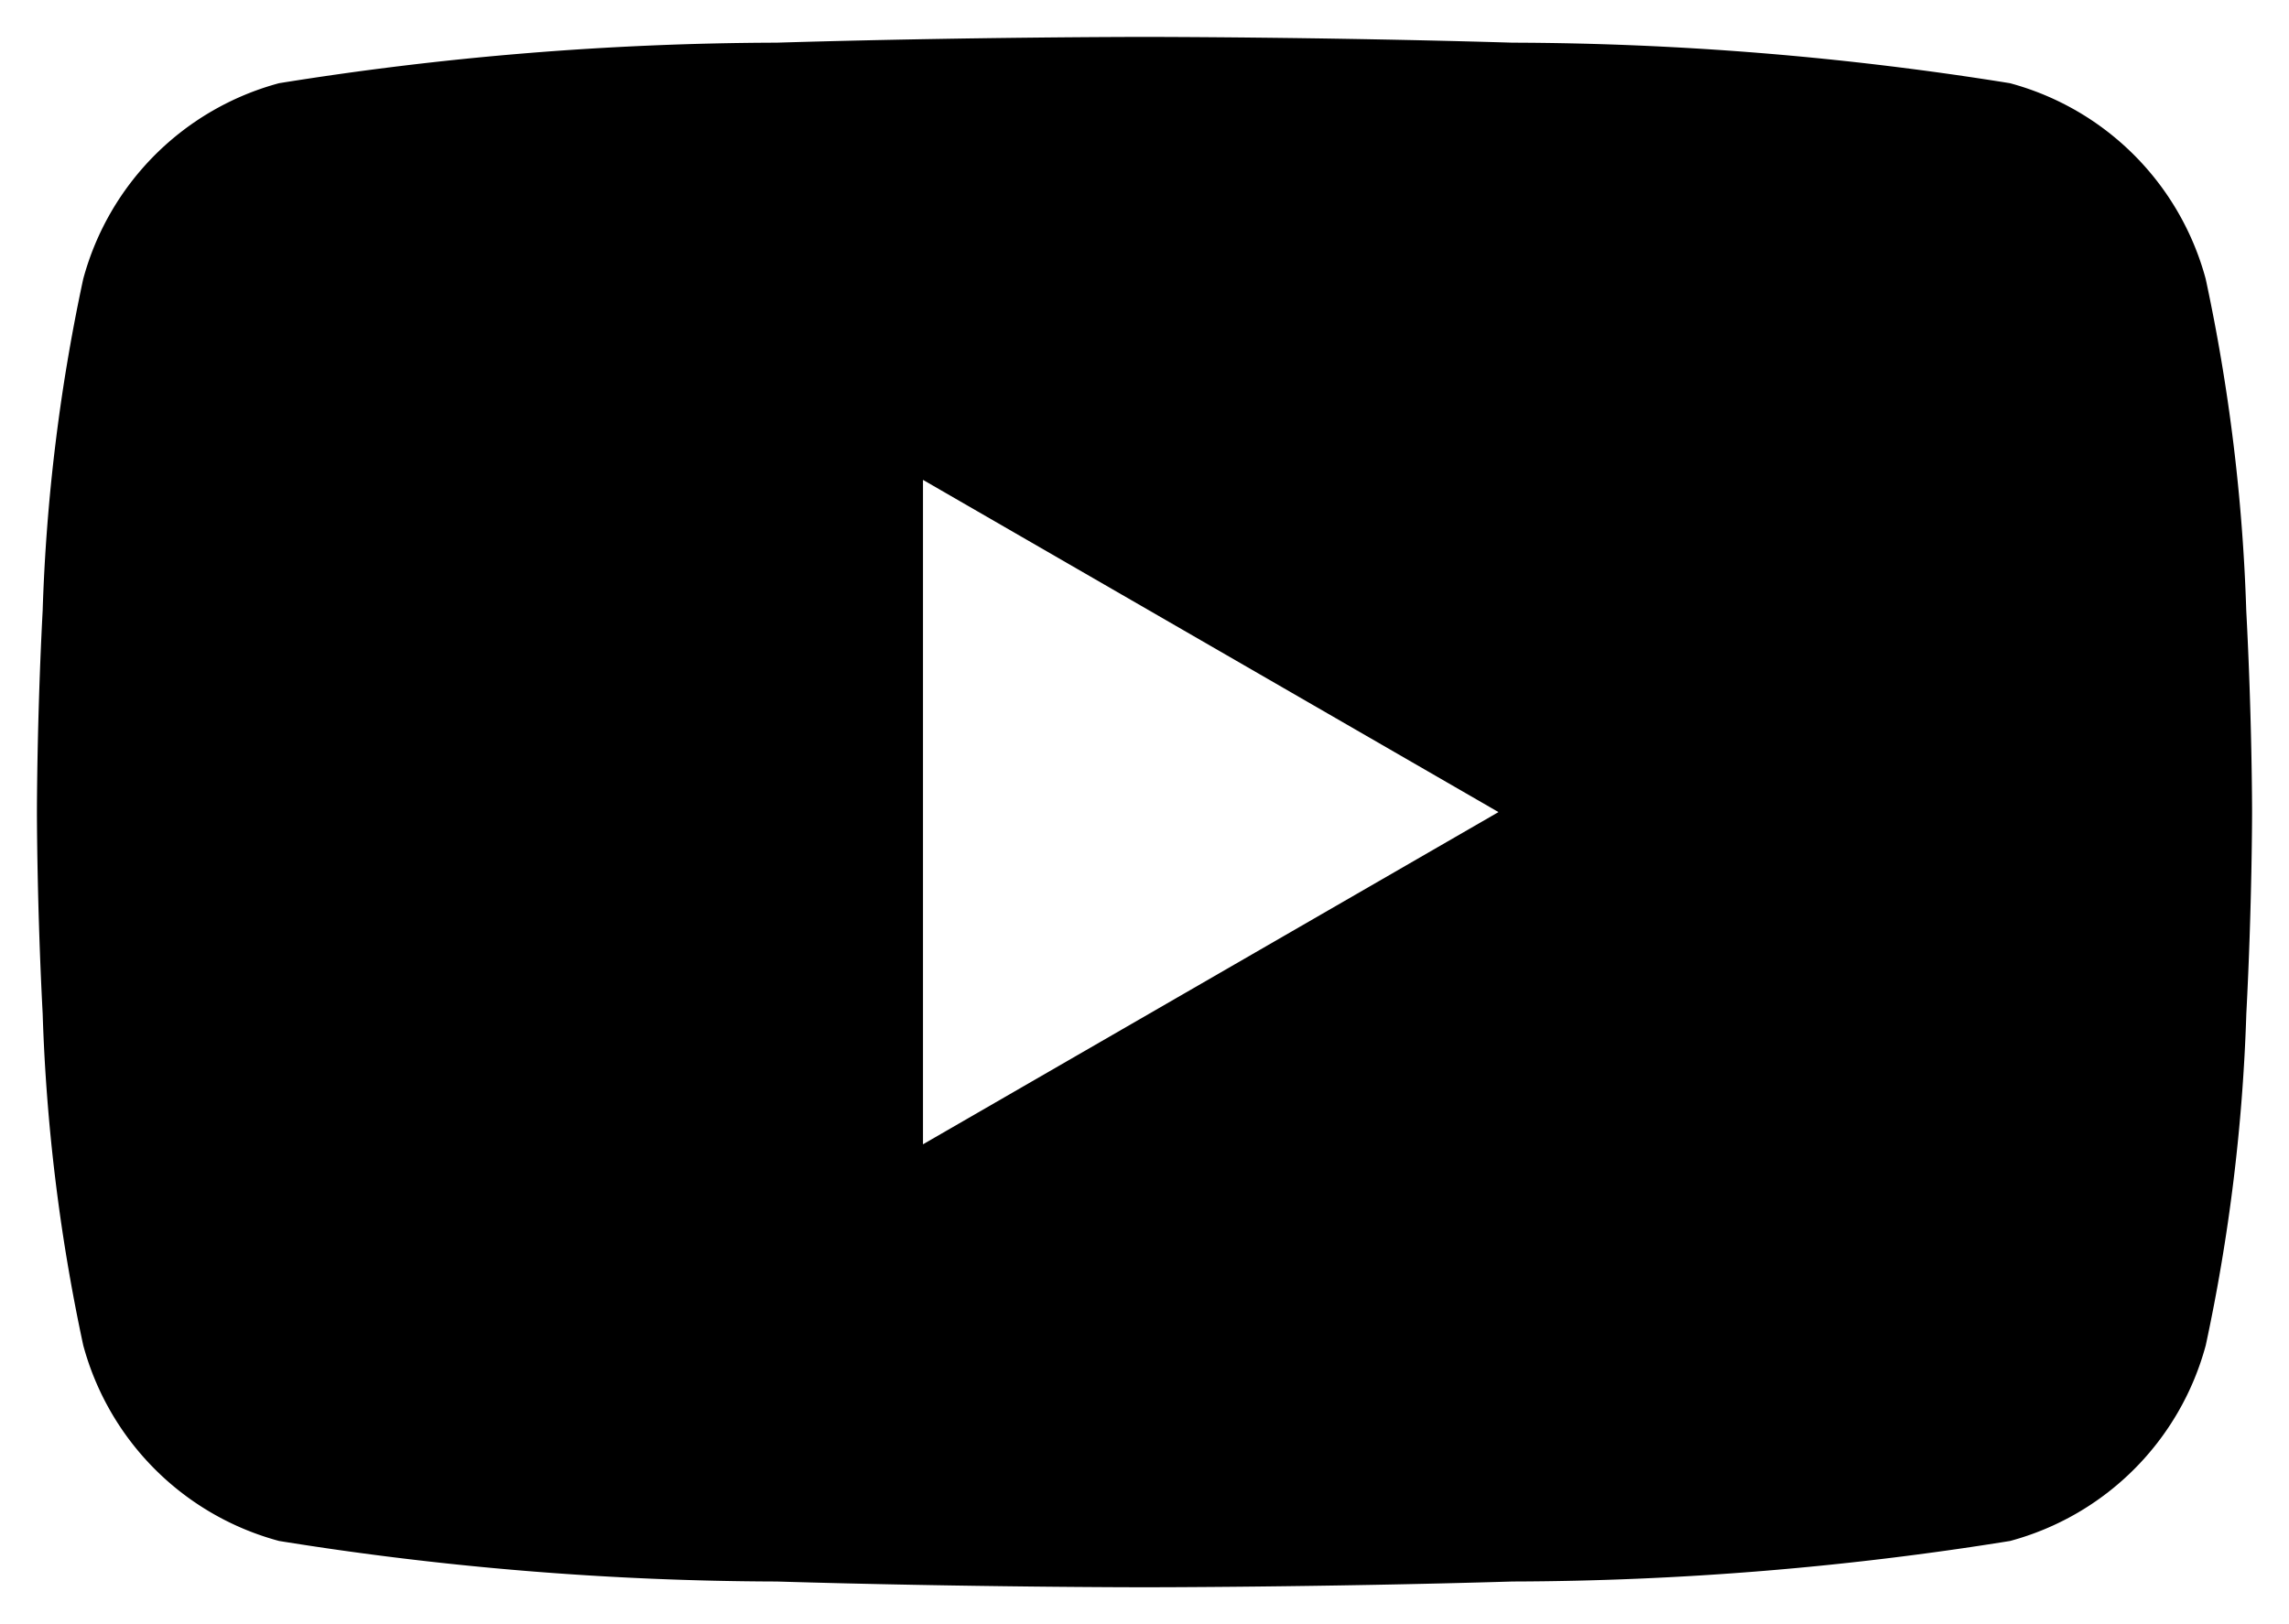 <svg xmlns="http://www.w3.org/2000/svg" width="31" height="22" viewBox="0 0 31 22">
  <g id="icon-ytb1" transform="translate(-84.049 -84.537)">
    <path id="Subtraction_1" data-name="Subtraction 1" d="M15,21c-.024,0-2.373,0-4.983-.078a43.03,43.03,0,0,1-6.737-.549A3.756,3.756,0,0,1,.627,17.721a25.113,25.113,0,0,1-.549-4.488C0,11.746,0,10.512,0,10.5S0,9.254.078,7.767A25.113,25.113,0,0,1,.627,3.279,3.76,3.76,0,0,1,3.279.627,43.079,43.079,0,0,1,10.017.078C12.627,0,14.976,0,15,0s2.373,0,4.983.078a43.1,43.1,0,0,1,6.738.549,3.758,3.758,0,0,1,2.651,2.652,25.113,25.113,0,0,1,.549,4.488C30,9.254,30,10.488,30,10.5s0,1.246-.078,2.733a25.113,25.113,0,0,1-.549,4.488,3.755,3.755,0,0,1-2.651,2.652,43.053,43.053,0,0,1-6.738.549C17.373,21,15.024,21,15,21ZM12,6h0v9l7.794-4.5L12,6Z" transform="translate(84.549 85.037)" stroke="rgba(0,0,0,0)" stroke-miterlimit="10" stroke-width="1"/>
  </g>
</svg>
